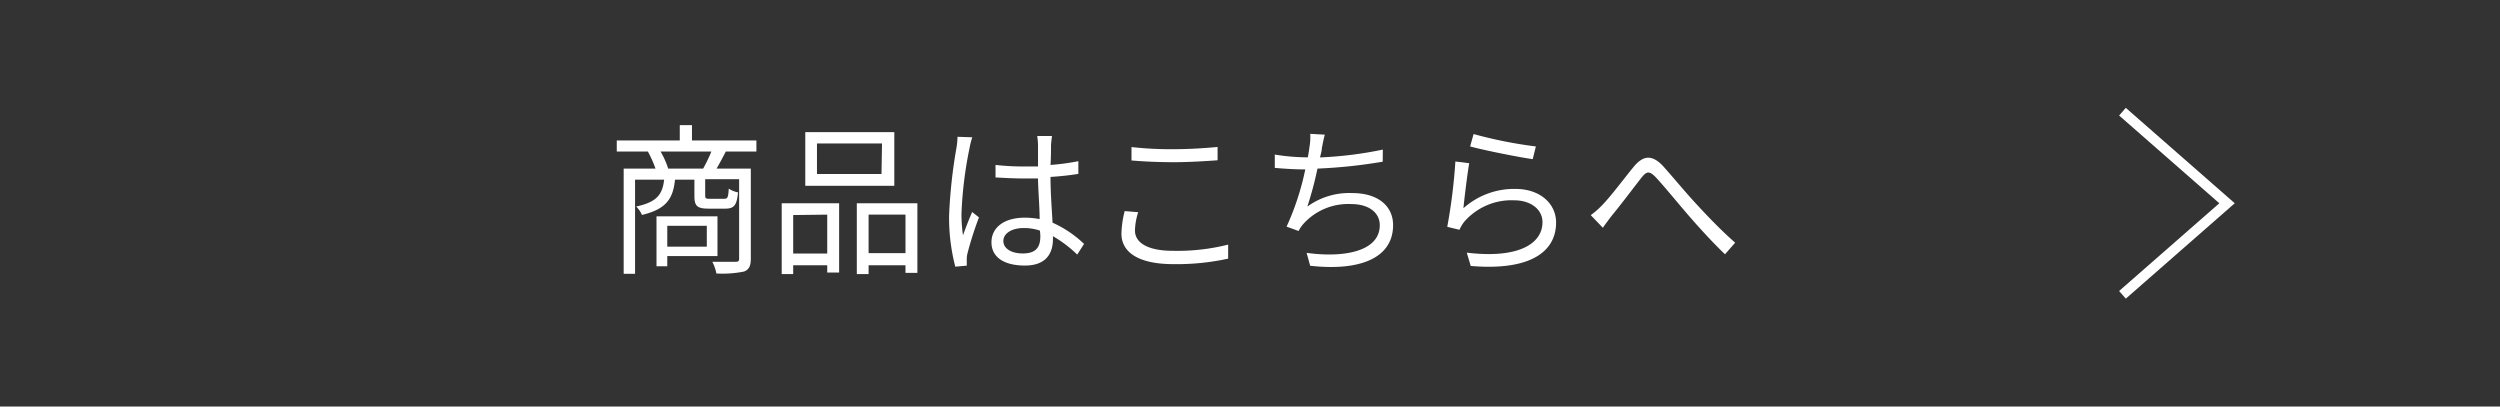 <svg id="レイヤー_1" data-name="レイヤー 1" xmlns="http://www.w3.org/2000/svg" viewBox="0 0 246 40"><rect x="0" y="0" width="246" height="40" fill="#333333" stroke="none"/><defs><style>.cls-1,.cls-3{fill:none;}.cls-2{fill:#fff;}.cls-3{stroke:#fff;stroke-miterlimit:10;}</style></defs><rect class="cls-1" width="246" height="40"/><path class="cls-2" d="M71.42,14.91c-.31.6-.63,1.2-.91,1.68h3.37v8.85c0,.7-.16,1.09-.67,1.28a10.62,10.62,0,0,1-2.72.19,4,4,0,0,0-.4-1.15c1,0,2,0,2.29,0s.35-.08.35-.33V17.63H69.39v1.58c0,.32.06.35.46.35h1.39c.35,0,.42-.11.47-1a2.45,2.45,0,0,0,.91.37c-.11,1.28-.4,1.6-1.25,1.6H69.72c-1.12,0-1.39-.26-1.39-1.25v-1.6H66.42c-.19,1.92-.91,2.91-3.25,3.47a2.68,2.68,0,0,0-.57-.83c2-.42,2.59-1.16,2.75-2.64H62.49v9.26H61.37V16.59H64.5a10.92,10.92,0,0,0-.75-1.68H60.69V13.82h6.2V12.31h1.2v1.51h6.34v1.09ZM65.66,25.2v1H64.6V21.29h6V25.2Zm3.53-8.61A15.48,15.48,0,0,0,70,14.91H65a8.31,8.31,0,0,1,.75,1.68Zm-3.53,5.63v2.05h3.89V22.22Z"/><path class="cls-2" d="M76.92,20h5.65v6.82H81.4v-.72H78.05v.87H76.92Zm1.13,1.16v3.79H81.4V21.12ZM88,18.28H79.24V13H88Zm-1.21-4.16H80.39v3h6.35ZM90.27,20v6.85H89.1v-.75H85.47v.87H84.31V20ZM89.1,24.91V21.12H85.47v3.79Z"/><path class="cls-2" d="M95.67,13.51a7.41,7.41,0,0,0-.27,1.08A38.76,38.76,0,0,0,94.61,21a14.26,14.26,0,0,0,.15,2.16c.25-.72.62-1.66.9-2.3l.67.53a34.17,34.17,0,0,0-1.12,3.5,2.5,2.5,0,0,0-.08.71c0,.16,0,.38,0,.54l-1.13.1a19.23,19.23,0,0,1-.61-5,49.73,49.73,0,0,1,.72-6.66,7.44,7.44,0,0,0,.11-1.12ZM106,25.05a12.44,12.44,0,0,0-2.39-1.81v.29c0,1.31-.6,2.6-2.75,2.6s-3.3-.88-3.3-2.29,1.19-2.42,3.27-2.42a7.49,7.49,0,0,1,1.47.14c0-1.21-.14-2.73-.16-4-.51,0-1,0-1.52,0-.9,0-1.73-.05-2.66-.1V16.23a23.85,23.85,0,0,0,2.69.15c.5,0,1,0,1.49,0v-2a6.12,6.12,0,0,0-.08-1h1.46a9.33,9.33,0,0,0-.1.94c0,.43,0,1.17-.05,1.91a22.13,22.13,0,0,0,2.74-.37v1.25c-.86.14-1.79.24-2.74.3,0,1.58.13,3.17.2,4.5A11,11,0,0,1,106.67,24Zm-3.65-2.35a4.87,4.87,0,0,0-1.62-.26c-1.18,0-2,.53-2,1.27s.77,1.23,1.91,1.23c1.34,0,1.73-.65,1.73-1.71A5.06,5.06,0,0,0,102.33,22.7Z"/><path class="cls-2" d="M112,20.88a6.27,6.27,0,0,0-.32,1.8c0,1.19,1.22,2,3.75,2a20.47,20.47,0,0,0,5.42-.61l0,1.38a23.59,23.59,0,0,1-5.41.54c-3.22,0-5.09-1.05-5.09-3a9.64,9.64,0,0,1,.32-2.22Zm-.66-6.41a34.25,34.25,0,0,0,4.2.21c1.52,0,3.13-.11,4.27-.22v1.31c-1.07.08-2.81.19-4.27.19s-2.93-.06-4.2-.17Z"/><path class="cls-2" d="M136.06,15.91a50.29,50.29,0,0,1-6.42.68,34.58,34.58,0,0,1-1,3.74A7,7,0,0,1,133.08,19c2.53,0,4,1.29,4,3.15,0,3.3-3.36,4.54-8.16,4l-.35-1.27c3.65.51,7.2-.13,7.2-2.72,0-1.18-1-2.08-2.82-2.08A5.94,5.94,0,0,0,128.28,22a3.63,3.63,0,0,0-.5.73l-1.18-.43a26.15,26.15,0,0,0,1.84-5.63h0c-1.07,0-2.09-.07-3-.15V15.21a20.17,20.17,0,0,0,3,.27h.25c.08-.41.13-.77.16-1a6.05,6.05,0,0,0,.08-1.31l1.43.08c-.11.41-.21.91-.29,1.33,0,.24-.1.56-.18.91a37.55,37.55,0,0,0,6.18-.77Z"/><path class="cls-2" d="M144,20.49a7.48,7.48,0,0,1,5.12-1.9c2.43,0,4,1.45,4,3.31,0,2.85-2.51,4.77-8.4,4.27l-.39-1.31c5,.61,7.45-.83,7.45-3,0-1.27-1.17-2.15-2.79-2.15a6.16,6.16,0,0,0-4.9,2.1,3.61,3.61,0,0,0-.48.8l-1.2-.29a54.82,54.82,0,0,0,.8-6.43l1.36.17C144.38,17.16,144.1,19.47,144,20.49Zm1-7.3a42.89,42.89,0,0,0,6.13,1.22l-.31,1.25c-1.5-.21-4.94-.91-6.16-1.25Z"/><path class="cls-2" d="M157.64,20.2c.85-.86,2.18-2.65,3.1-3.77s1.76-1.24,2.82-.18c.91,1,2.18,2.54,3.18,3.63s2.53,2.72,4,4l-1,1.14c-1.2-1.14-2.66-2.74-3.74-4s-2.25-2.69-3-3.5-1-.63-1.51,0c-.73.93-2.05,2.69-2.85,3.65-.33.42-.68.9-.92,1.24l-1.19-1.24A8.09,8.09,0,0,0,157.64,20.2Z"/><polyline class="cls-3" points="208.85 10.99 219.14 20 208.85 29.01"/></svg>